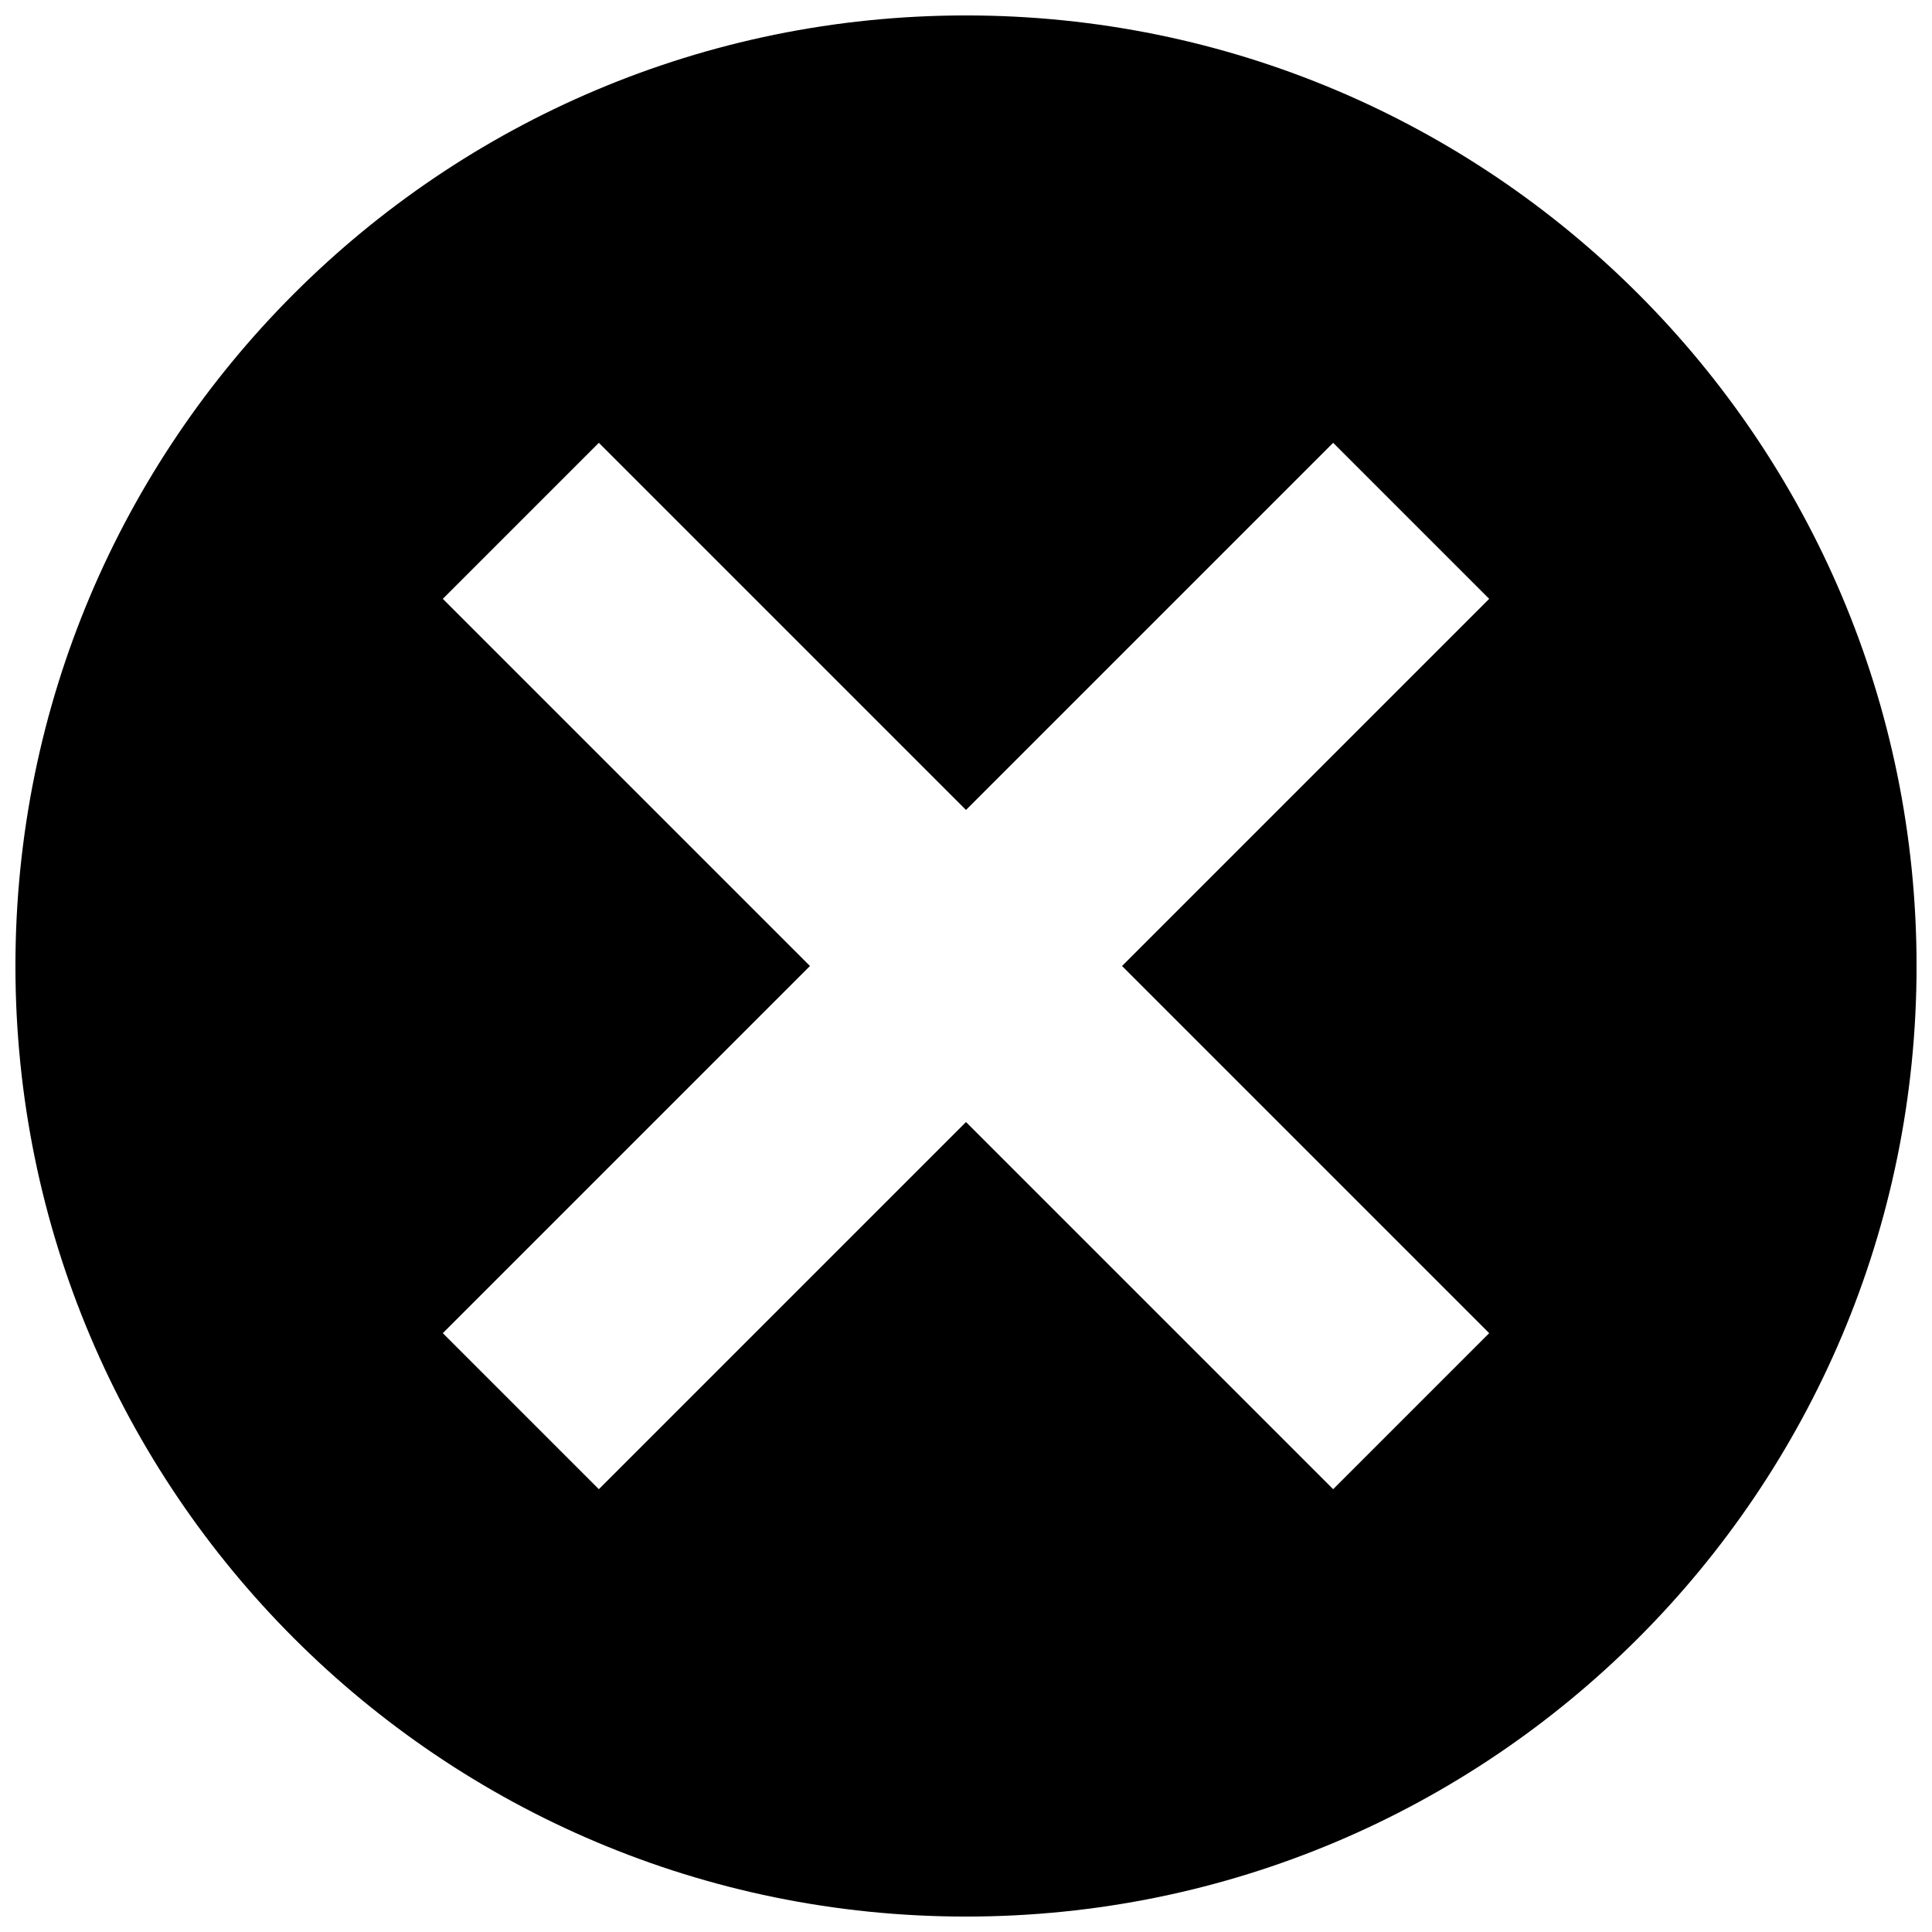 <?xml version="1.0" encoding="UTF-8"?>
<!-- Uploaded to: SVG Repo, www.svgrepo.com, Generator: SVG Repo Mixer Tools -->
<svg width="800px" height="800px" version="1.1" viewBox="144 144 512 512" xmlns="http://www.w3.org/2000/svg">
 <defs>
  <clipPath id="a">
   <path d="m148.09 148.09h503.81v503.81h-503.81z"/>
  </clipPath>
 </defs>
 <g clip-path="url(#a)">
  <path d="m400 148.09c139.13 0 251.91 112.77 251.91 251.91 0 139.13-112.77 251.91-251.91 251.91-139.13 0-251.91-112.77-251.91-251.91 0-139.13 112.77-251.91 251.91-251.91zm41.355 251.91 97.297-97.297-41.355-41.355-97.297 97.297-97.297-97.297-41.355 41.355 97.297 97.297-97.297 97.297 41.355 41.355 97.297-97.297 97.297 97.297 41.355-41.355z"/>
 </g>
</svg>